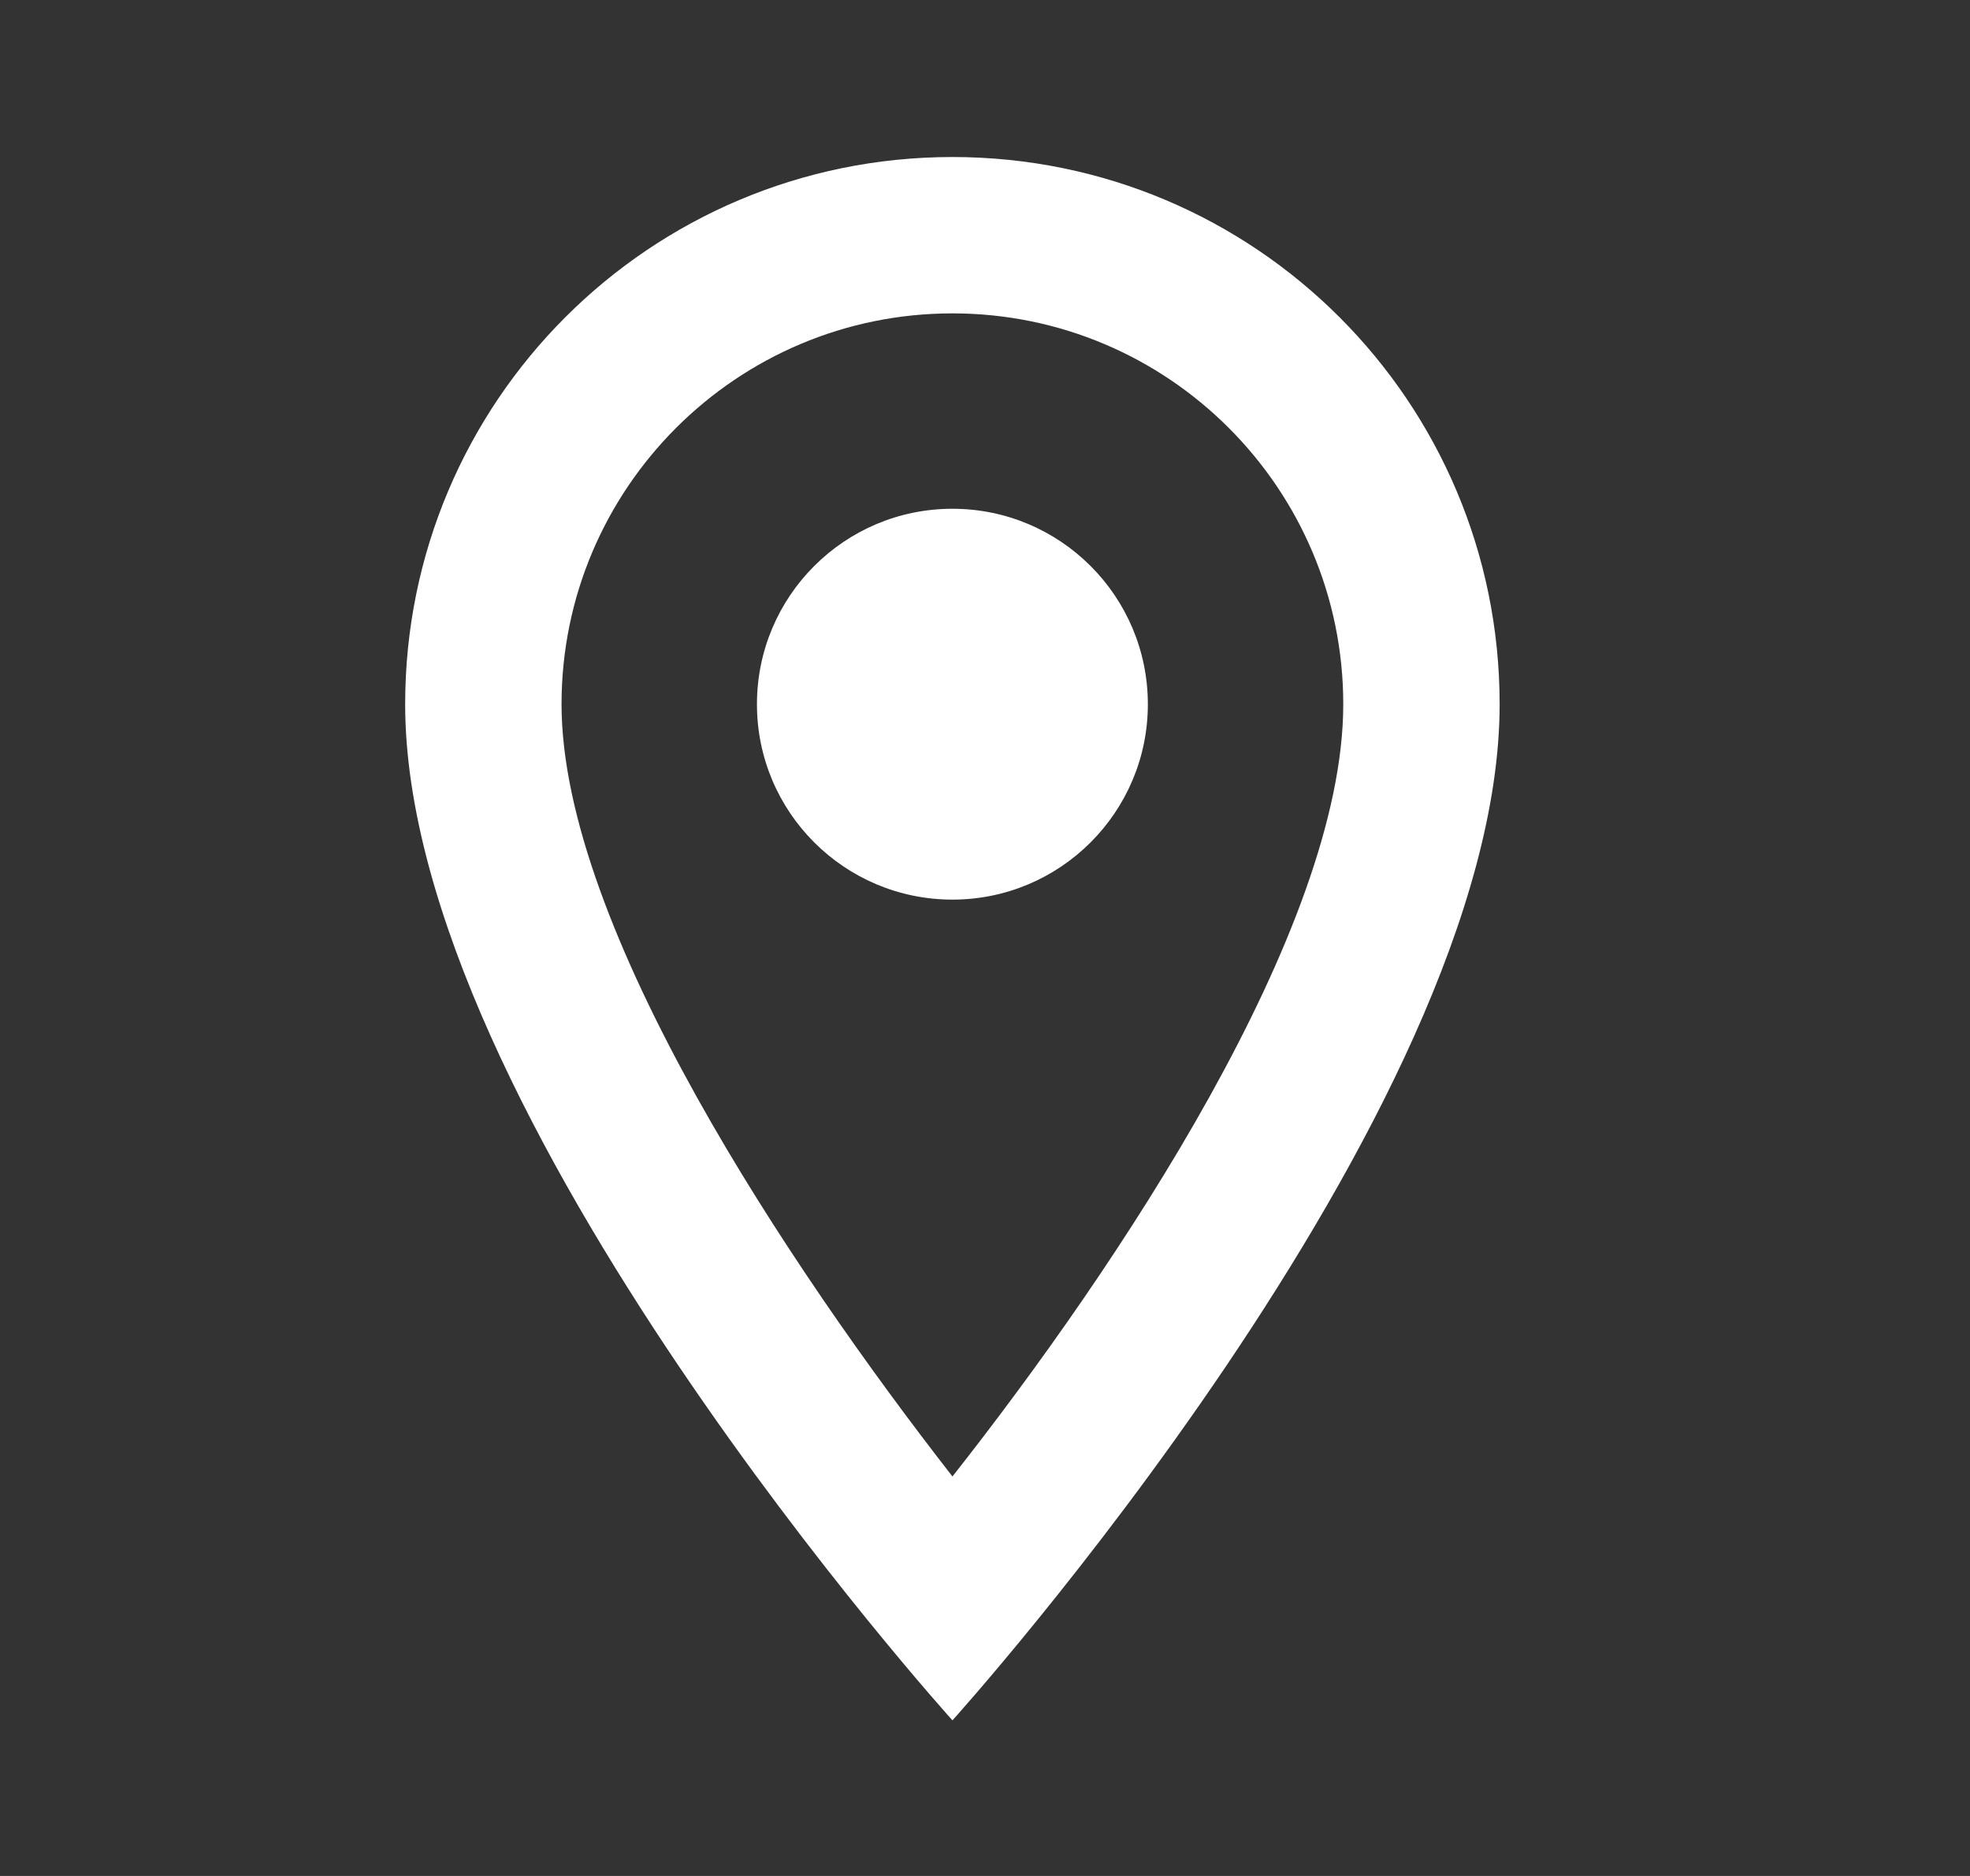 <svg width="21" height="20" viewBox="0 0 21 20" fill="none" xmlns="http://www.w3.org/2000/svg">
<rect x="0" y="0" width="21" height="20" fill="#333333" stroke="none"/>
<g clip-path="url(#clip0_348_9035)">
<path d="M10.153 1.674C6.928 1.674 4.319 4.283 4.319 7.508C4.319 11.883 10.153 18.341 10.153 18.341C10.153 18.341 15.986 11.883 15.986 7.508C15.986 4.283 13.378 1.674 10.153 1.674ZM5.986 7.508C5.986 5.208 7.853 3.341 10.153 3.341C12.453 3.341 14.319 5.208 14.319 7.508C14.319 9.908 11.919 13.499 10.153 15.741C8.419 13.516 5.986 9.883 5.986 7.508Z" fill="white"/>
<path d="M10.153 9.591C11.303 9.591 12.236 8.658 12.236 7.508C12.236 6.357 11.303 5.424 10.153 5.424C9.002 5.424 8.069 6.357 8.069 7.508C8.069 8.658 9.002 9.591 10.153 9.591Z" fill="white"/>
</g>
<defs>
<clipPath id="clip0_348_9035">
<rect width="20" height="20" fill="white" transform="translate(0.153 0.008)"/>
</clipPath>
</defs>
</svg>
